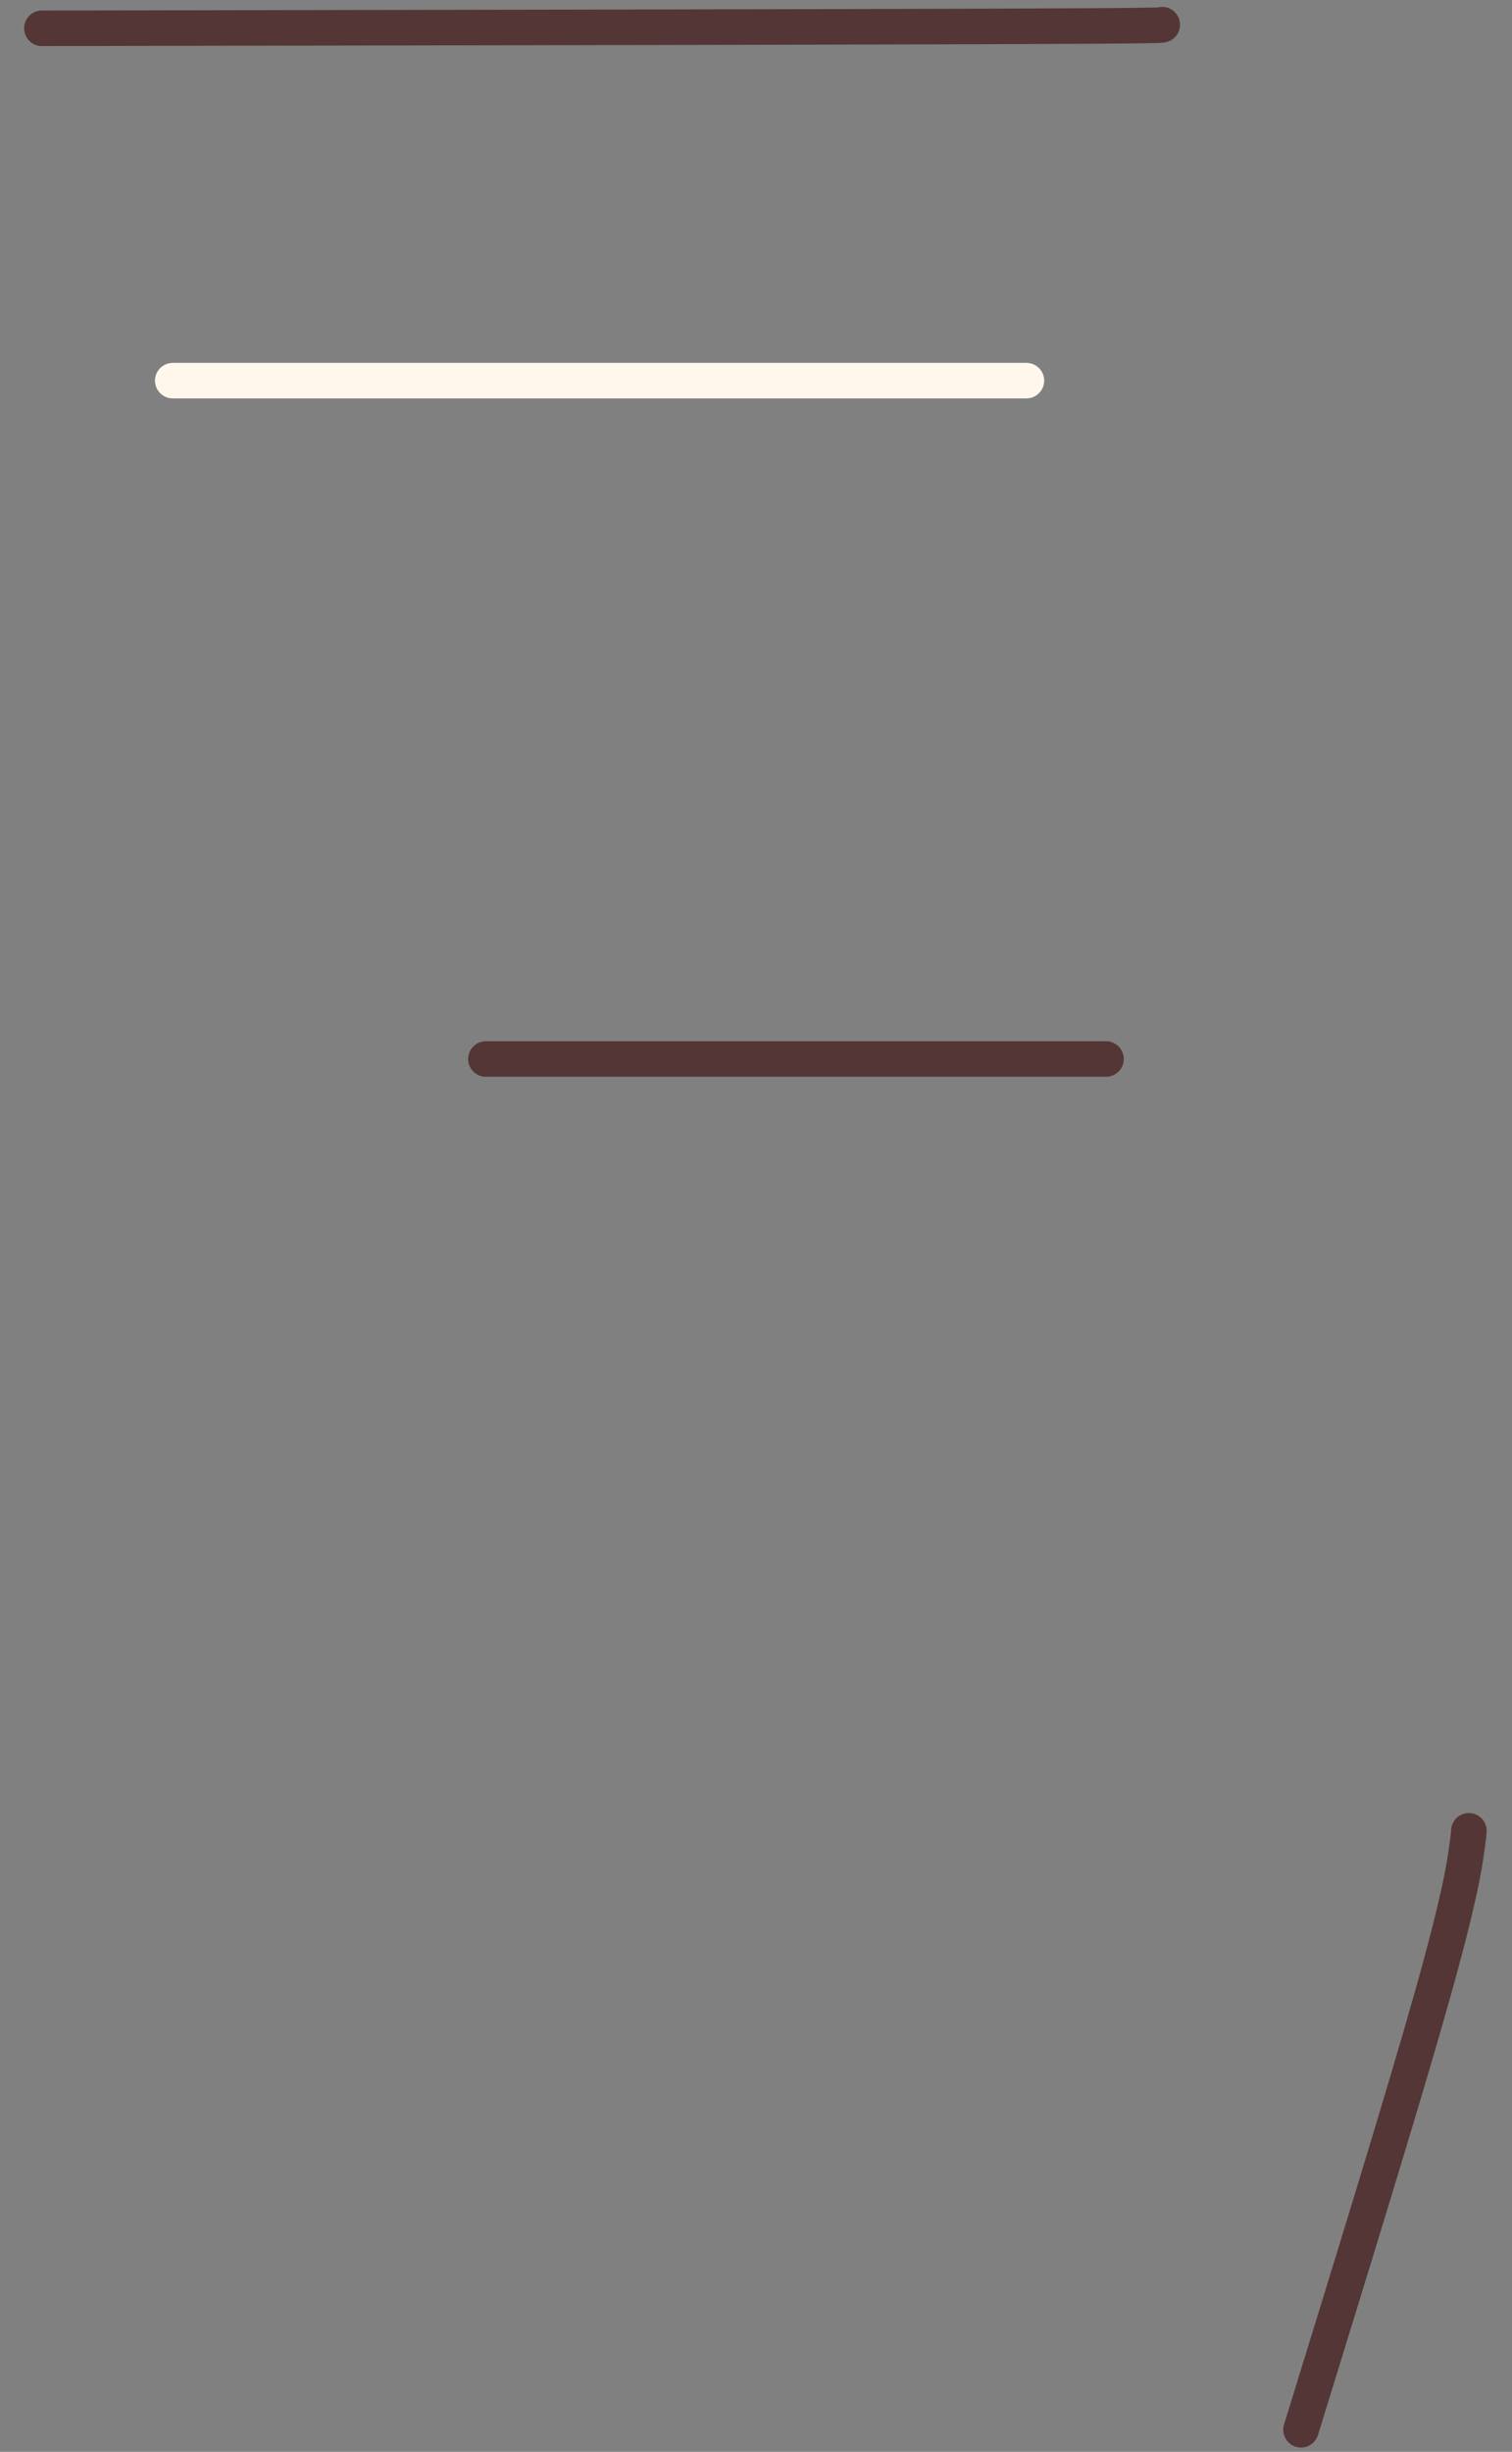 <?xml version="1.0" encoding="UTF-8"?> <svg xmlns="http://www.w3.org/2000/svg" width="58" height="94" viewBox="0 0 58 94" fill="none"><rect x="0" y="0" width="58" height="94" fill="#808080" stroke="none"/><path d="M6.627 14.593H39.373" stroke="#FFF7EB" stroke-width="1.363" stroke-linecap="round"></path><path d="M44.583 0.946C44.605 0.969 44.629 0.991 37.538 1.015C30.447 1.038 16.243 1.061 1.607 1.085" stroke="#543636" stroke-width="1.363" stroke-linecap="round"></path><path d="M56.345 70.19C56.345 70.253 56.345 70.316 56.253 70.963C56.161 71.61 55.976 72.839 54.911 76.615C53.846 80.391 51.905 86.678 49.906 93.155" stroke="#543636" stroke-width="1.363" stroke-linecap="round"></path><path d="M18.639 40.601H42.427" stroke="#543636" stroke-width="1.363" stroke-linecap="round"></path></svg> 